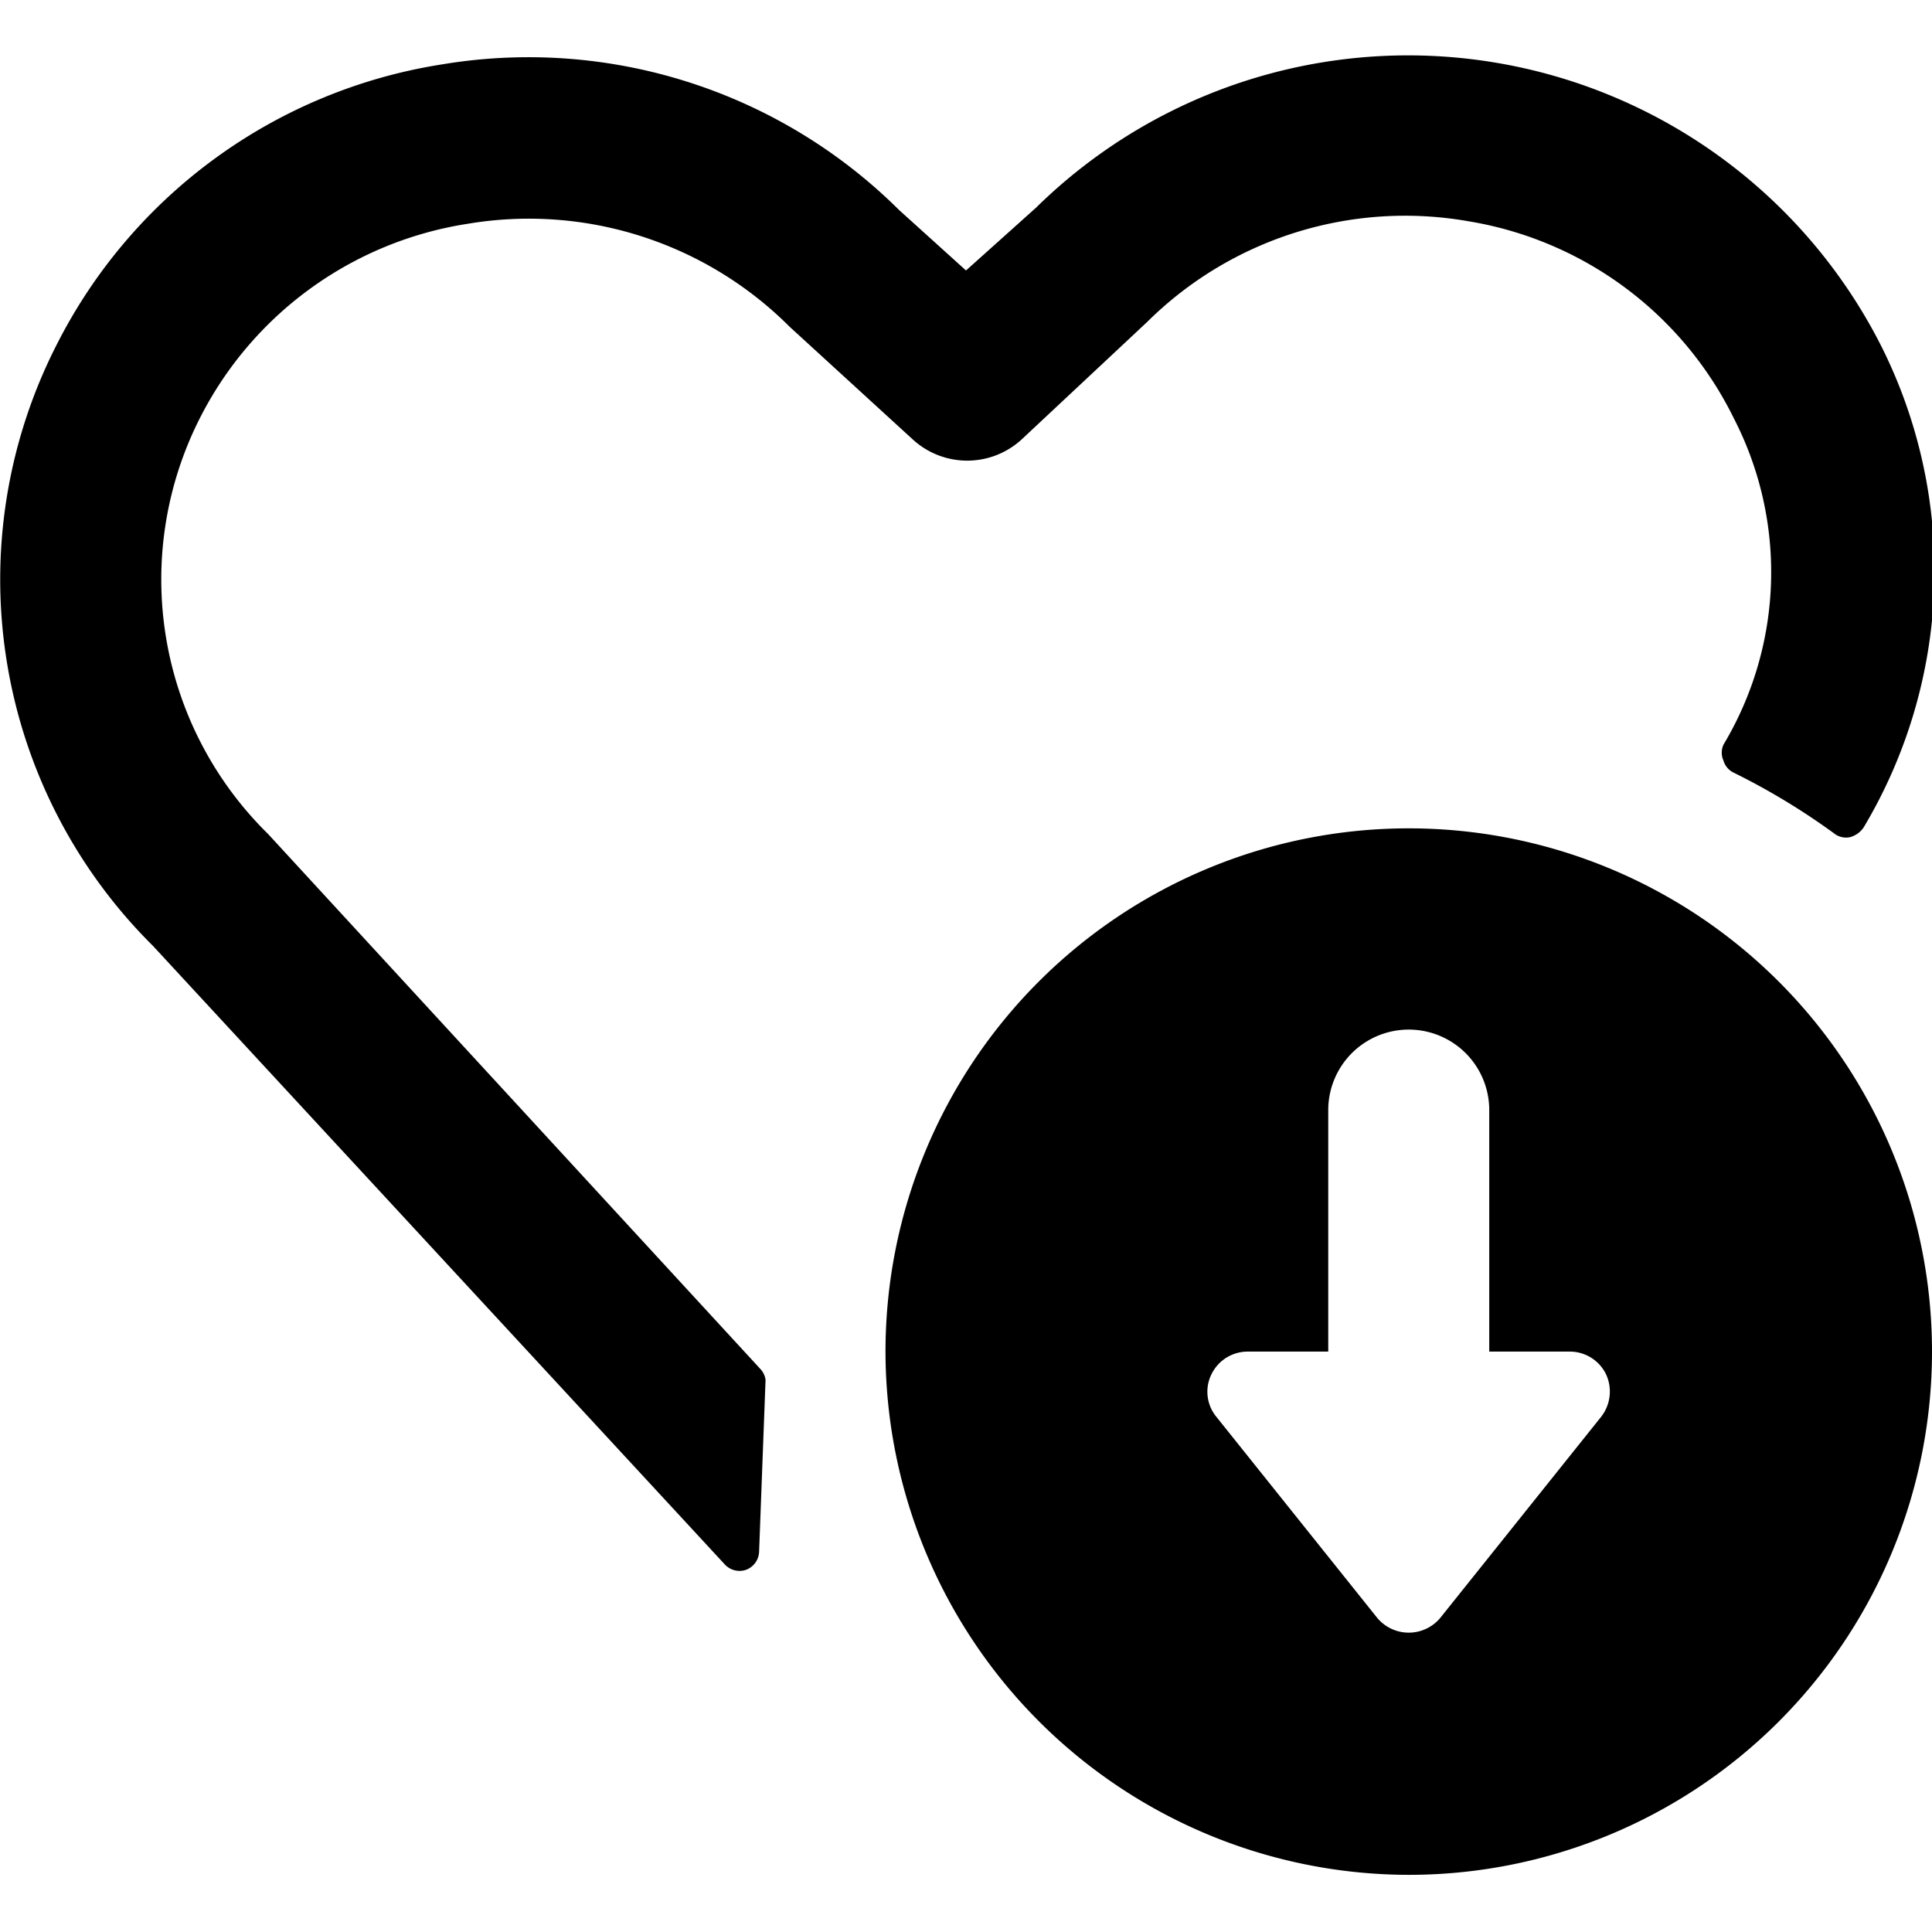 <svg xmlns="http://www.w3.org/2000/svg" viewBox="0 0 24 24"><g><path d="M5.81 2.78a4.58 4.58 0 0 1 4 1.28l1.53 1.4a1 1 0 0 0 1.35 0L14.25 4a4.55 4.55 0 0 1 4 -1.25 4.48 4.48 0 0 1 3.29 2.45 4.17 4.17 0 0 1 -0.13 4.05 0.24 0.24 0 0 0 0 0.2 0.24 0.24 0 0 0 0.13 0.15 8.51 8.51 0 0 1 1.24 0.75 0.24 0.24 0 0 0 0.2 0.05 0.3 0.3 0 0 0 0.17 -0.12 6.22 6.22 0 0 0 0.21 -6 6.59 6.59 0 0 0 -10.49 -1.7l-0.87 0.78 -0.83 -0.75A6.53 6.53 0 0 0 5.49 0.8 6.49 6.49 0 0 0 0.7 4.29a6.41 6.41 0 0 0 1.2 7.46L9 19.43a0.25 0.25 0 0 0 0.27 0.07 0.25 0.25 0 0 0 0.16 -0.23l0.08 -2.13a0.25 0.25 0 0 0 -0.07 -0.14l-6.11 -6.64a4.43 4.43 0 0 1 -0.85 -5.16 4.5 4.5 0 0 1 3.33 -2.42Z" fill="#000000" stroke-width="1"></path><path d="M17.5 23.29a6.5 6.5 0 1 0 -6.5 -6.5 6.51 6.51 0 0 0 6.5 6.5Zm-2.45 -6.22a0.5 0.5 0 0 1 0.45 -0.28h1v-3a1 1 0 0 1 2 0v3h1a0.5 0.5 0 0 1 0.45 0.28 0.51 0.51 0 0 1 -0.06 0.53l-2 2.5a0.51 0.51 0 0 1 -0.78 0l-2 -2.5a0.49 0.49 0 0 1 -0.06 -0.53Z" fill="#000000" stroke-width="1"></path></g></svg>
